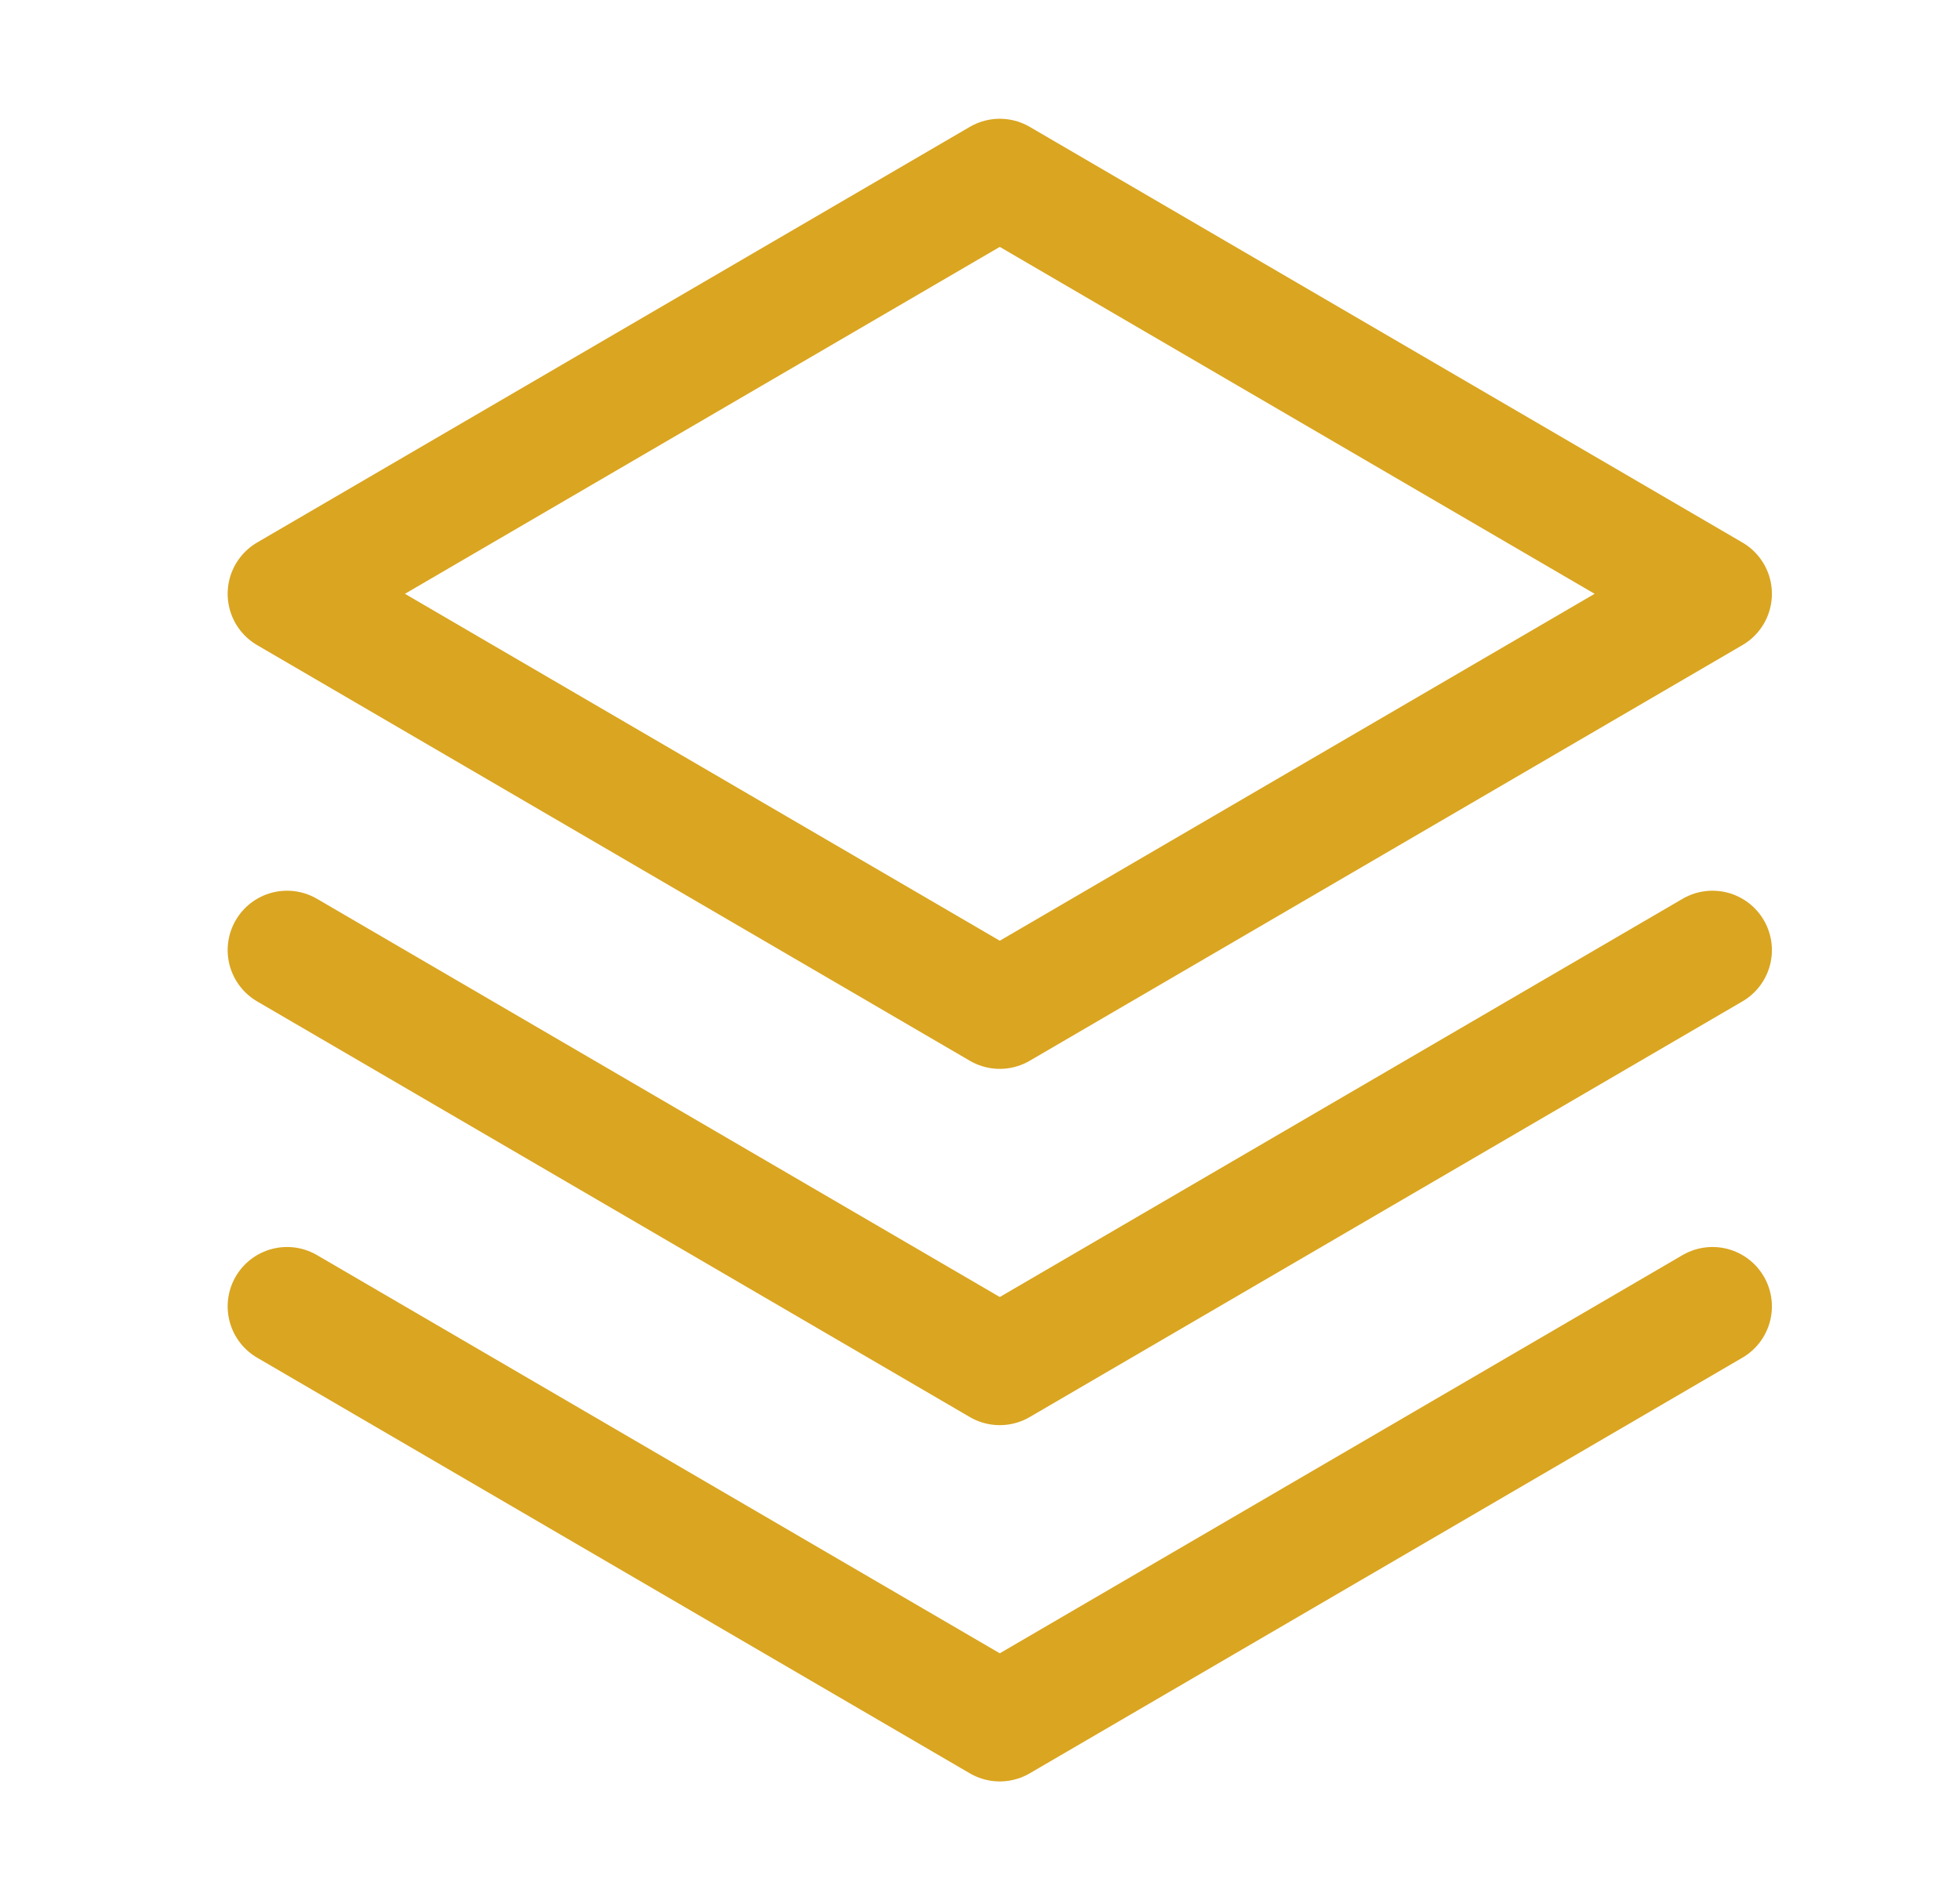 <svg xmlns="http://www.w3.org/2000/svg" width="33" height="32" viewBox="0 0 33 32" fill="none"><path d="M4.833 22L16.833 29L28.833 22" stroke="#DAA520" stroke-width="2" stroke-linecap="round" stroke-linejoin="round"></path><path d="M4.833 16L16.833 23L28.833 16" stroke="#DAA520" stroke-width="2" stroke-linecap="round" stroke-linejoin="round"></path><path d="M4.833 10L16.833 17L28.833 10L16.833 3L4.833 10Z" stroke="#DAA520" stroke-width="2" stroke-linecap="round" stroke-linejoin="round"></path></svg>